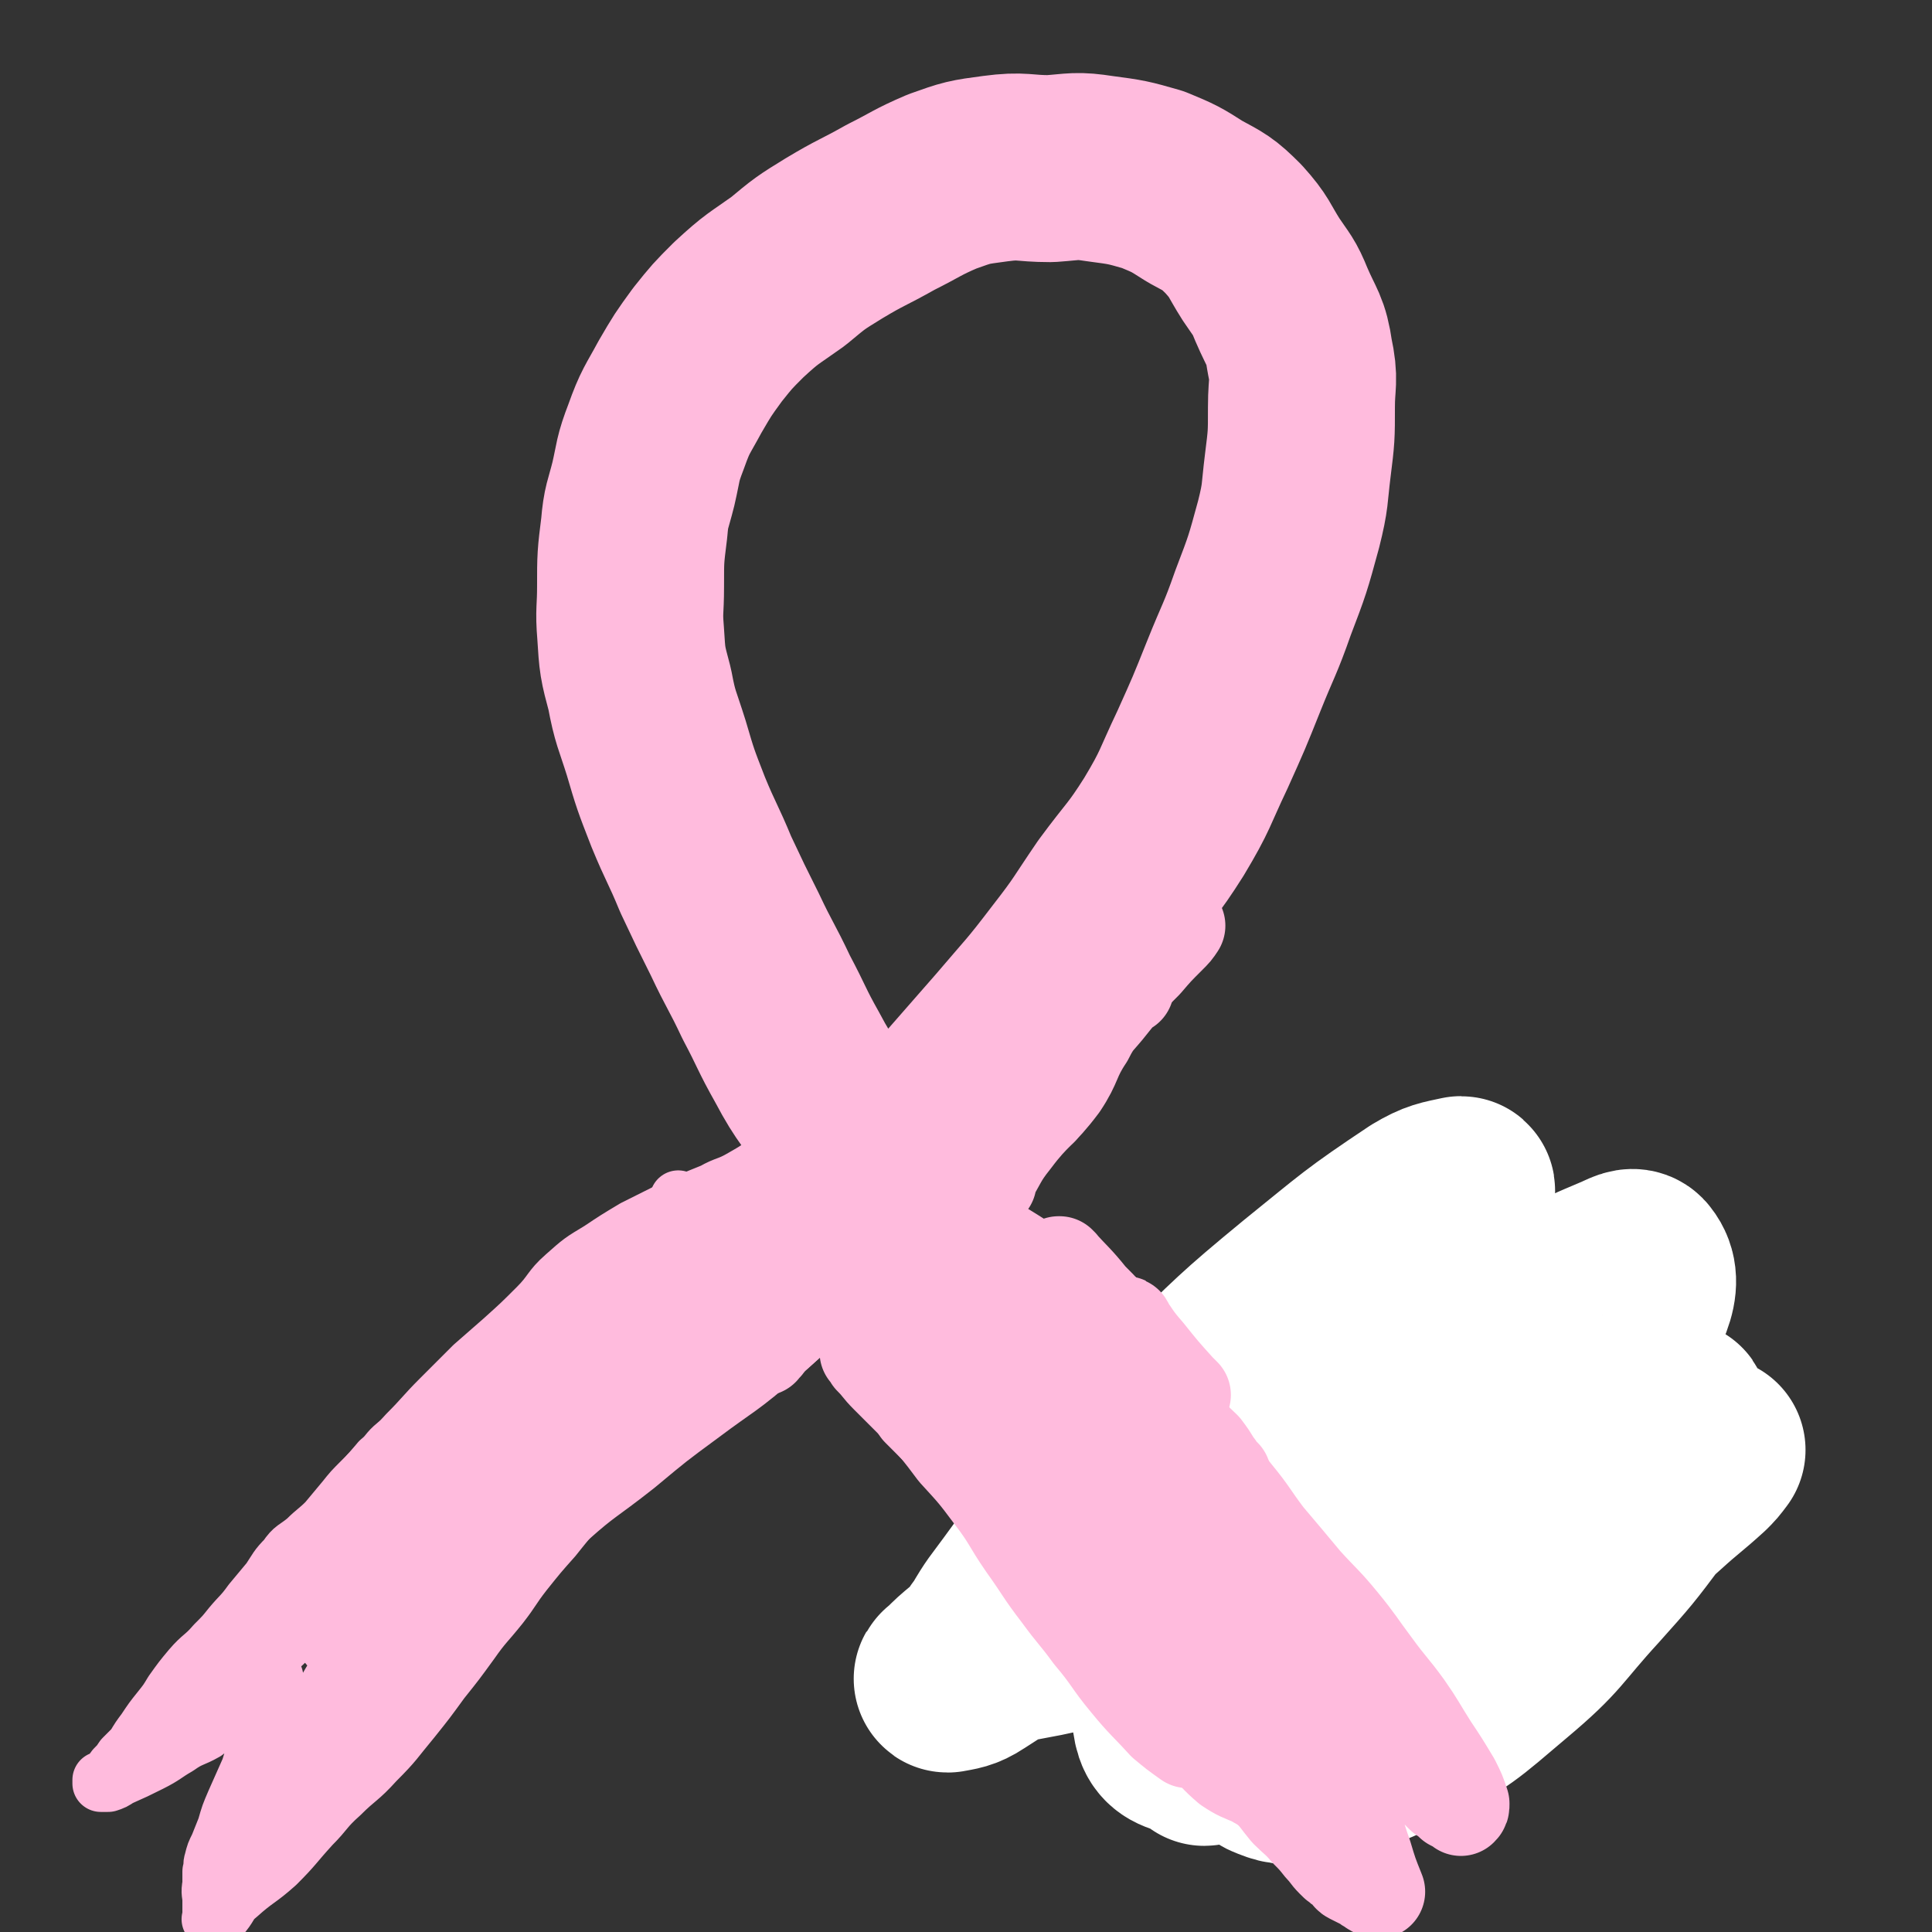 <svg viewBox='0 0 1054 1054' version='1.1' xmlns='http://www.w3.org/2000/svg' xmlns:xlink='http://www.w3.org/1999/xlink'><rect x="0" y="0" width="1054" height="1054" fill="#333333" stroke="none"/><g fill='none' stroke='#FFBBDD' stroke-width='102' stroke-linecap='round' stroke-linejoin='round'><path d='M207,876c0,0 -1,-1 -1,-1 0,0 0,0 1,0 9,-7 9,-7 19,-15 17,-15 17,-14 33,-30 15,-13 13,-15 28,-28 18,-16 19,-15 38,-30 18,-15 18,-15 37,-29 20,-15 21,-14 39,-30 19,-15 18,-17 35,-33 9,-9 9,-8 18,-17 15,-14 15,-14 30,-29 19,-18 19,-18 37,-37 14,-16 14,-16 28,-32 17,-20 17,-19 33,-40 14,-18 13,-18 26,-37 14,-19 15,-18 27,-37 12,-20 11,-21 21,-42 9,-20 9,-20 17,-40 8,-20 9,-20 16,-40 8,-21 8,-21 14,-43 4,-16 3,-16 5,-32 2,-16 2,-16 2,-32 0,-14 2,-14 -1,-28 -2,-14 -4,-14 -10,-28 -4,-10 -5,-10 -11,-19 -7,-11 -6,-12 -15,-22 -9,-9 -10,-9 -21,-15 -11,-7 -11,-7 -23,-12 -14,-4 -14,-4 -29,-6 -13,-2 -13,-1 -27,0 -15,0 -15,-2 -30,0 -15,2 -15,2 -29,7 -14,6 -14,7 -28,14 -16,9 -16,8 -31,17 -13,8 -13,8 -25,18 -14,10 -14,9 -27,21 -9,9 -9,9 -17,19 -8,11 -8,11 -15,23 -7,13 -8,13 -13,27 -5,13 -4,13 -7,26 -3,12 -4,12 -5,24 -2,16 -2,16 -2,32 0,13 -1,13 0,25 1,16 1,16 5,31 3,16 4,16 9,32 5,17 5,17 12,35 7,17 8,17 15,34 8,17 8,17 16,33 8,17 9,17 17,34 9,17 8,17 17,33 10,19 12,18 23,36 10,17 10,17 20,33 12,19 12,19 24,38 11,17 11,17 22,34 10,17 9,18 20,34 10,16 11,16 21,32 10,14 10,14 20,29 8,11 8,11 16,23 9,12 8,13 17,25 8,10 8,10 17,20 4,4 4,4 8,9 '/></g>
<g fill='none' stroke='#FFBBDD' stroke-width='31' stroke-linecap='round' stroke-linejoin='round'><path d='M495,694c-1,0 -1,-1 -1,-1 -1,0 0,0 0,1 2,2 2,2 4,4 5,7 5,7 10,14 7,8 6,9 13,17 7,9 7,9 15,18 6,8 6,8 12,17 5,7 5,8 9,15 5,6 5,6 9,12 6,7 7,7 13,15 3,3 2,3 5,6 1,1 1,1 2,2 2,3 2,3 3,5 2,4 2,4 4,7 1,3 1,3 4,7 2,3 2,3 4,7 3,4 3,4 6,8 2,4 2,4 4,9 2,3 2,4 4,6 5,5 5,4 10,9 4,3 4,3 7,6 4,4 4,4 8,7 3,3 2,3 6,6 3,3 3,2 6,5 4,3 4,3 8,6 3,2 3,2 7,4 3,2 3,2 6,3 5,3 5,2 10,4 5,2 5,2 9,5 3,1 3,1 6,3 2,1 2,1 3,2 2,1 2,1 3,2 1,0 1,0 2,1 1,0 1,0 2,0 0,1 0,1 1,2 0,0 0,-1 1,0 0,0 -1,1 -1,1 0,0 1,0 1,0 '/><path d='M510,769c0,0 -1,-1 -1,-1 4,3 5,3 10,7 5,5 5,6 10,11 5,7 6,7 11,15 5,7 4,7 9,15 4,8 4,8 9,15 6,7 8,6 14,12 6,7 5,7 10,15 4,5 4,5 7,11 4,5 4,5 8,10 4,6 3,7 8,12 4,5 4,5 9,10 7,6 7,5 14,11 6,6 6,6 12,12 4,4 4,4 9,8 5,5 5,6 11,10 8,6 8,5 17,10 7,4 7,3 15,7 5,2 5,2 11,4 6,1 6,1 12,3 5,1 5,1 10,2 4,0 4,0 7,0 2,1 2,1 4,1 3,0 3,0 5,0 2,0 2,0 4,0 1,0 1,0 2,0 0,0 0,0 0,0 0,-3 0,-3 0,-5 -1,-6 0,-6 -2,-12 -3,-9 -3,-9 -7,-17 -4,-9 -5,-9 -9,-17 -4,-10 -3,-11 -8,-20 -5,-8 -6,-7 -13,-15 -5,-6 -5,-6 -11,-12 -5,-5 -5,-5 -10,-10 -4,-3 -4,-3 -8,-7 -3,-2 -3,-2 -6,-4 -2,-2 -1,-2 -3,-4 -1,-1 -1,0 -3,-1 0,-1 0,-1 -1,-2 -1,0 -1,-1 -1,-1 -1,0 -1,0 -1,0 0,0 0,0 0,0 2,1 2,1 5,2 8,4 8,4 16,9 8,4 8,4 16,9 9,5 8,6 17,10 12,5 12,4 23,10 9,4 9,4 17,9 6,3 6,3 13,6 5,2 5,2 10,5 5,2 5,2 9,4 3,1 3,2 6,3 4,1 4,1 8,1 3,1 3,1 5,1 1,0 1,0 2,0 1,0 1,0 1,0 0,0 0,0 0,0 -2,-4 -2,-4 -4,-9 -4,-7 -3,-8 -8,-15 -5,-9 -5,-9 -11,-17 -6,-7 -6,-7 -12,-13 -8,-8 -9,-8 -17,-15 -7,-7 -7,-7 -14,-13 -7,-7 -6,-7 -14,-13 -8,-7 -8,-6 -16,-12 -7,-5 -8,-4 -15,-9 -6,-5 -6,-5 -12,-10 -5,-4 -5,-4 -10,-9 -5,-4 -4,-4 -9,-8 -6,-6 -6,-6 -13,-11 -6,-5 -7,-4 -13,-9 -6,-4 -5,-4 -11,-9 -5,-4 -5,-4 -10,-9 -4,-5 -4,-5 -8,-10 -4,-5 -4,-6 -9,-11 -7,-6 -8,-5 -16,-10 -7,-6 -7,-6 -14,-11 -13,-9 -13,-9 -26,-17 -5,-4 -5,-3 -10,-7 -4,-3 -4,-4 -9,-7 -4,-3 -4,-2 -8,-4 -2,-1 -2,-1 -3,-2 '/><path d='M532,664c0,0 -1,-1 -1,-1 4,5 5,6 10,11 16,15 17,14 32,30 14,14 13,16 27,30 14,15 15,14 30,28 12,11 11,11 23,22 12,12 11,12 24,23 7,7 8,6 16,13 4,3 4,4 8,7 2,2 2,2 4,3 0,0 1,1 1,0 -4,-5 -5,-6 -10,-12 -12,-17 -11,-18 -25,-33 -15,-17 -16,-16 -32,-31 -10,-9 -10,-9 -21,-17 -6,-5 -5,-6 -12,-9 -7,-4 -7,-2 -15,-4 -3,-1 -4,-2 -6,-1 -1,0 -1,2 0,3 10,19 9,20 23,36 18,21 20,21 41,38 19,15 20,14 41,27 13,8 13,9 26,15 16,8 16,7 32,14 7,3 7,3 14,5 3,1 4,1 7,2 1,0 2,0 2,0 -3,-8 -2,-10 -9,-17 -18,-18 -19,-18 -41,-33 -17,-13 -18,-12 -37,-23 -13,-7 -13,-8 -26,-14 -8,-4 -8,-3 -17,-6 -3,-1 -4,-1 -6,-1 -1,0 -1,1 0,1 12,15 11,16 25,29 21,19 22,19 45,36 18,13 18,12 37,24 12,8 13,8 25,16 8,5 8,5 15,10 4,2 4,2 8,4 1,1 1,2 2,1 0,-1 0,-3 -2,-5 -12,-15 -11,-16 -26,-29 -20,-18 -21,-17 -44,-33 -11,-8 -11,-7 -23,-14 -6,-4 -6,-4 -12,-7 -2,-2 -2,-2 -5,-3 0,0 -1,-1 -1,0 9,9 9,10 19,19 14,15 13,16 29,29 14,11 16,9 30,18 8,6 8,6 15,12 4,3 4,3 8,7 1,1 1,1 3,2 0,0 0,1 0,1 -11,-6 -10,-7 -21,-13 -22,-10 -22,-10 -44,-19 -15,-6 -15,-6 -30,-10 -8,-3 -8,-2 -17,-4 -4,0 -4,0 -7,0 -5,0 -7,-2 -10,0 -3,3 -3,6 -1,10 5,17 5,18 15,33 10,15 13,13 26,26 9,9 9,9 17,17 5,6 5,6 10,12 3,3 3,3 5,6 1,0 2,1 2,0 0,-2 0,-3 -2,-5 -10,-12 -12,-11 -23,-22 -14,-15 -13,-15 -27,-31 -6,-7 -5,-8 -11,-15 -4,-4 -4,-3 -9,-6 -1,-1 -1,-1 -3,-2 0,0 0,0 0,0 7,16 5,17 14,31 7,13 9,12 19,22 6,5 7,5 13,9 4,3 4,3 8,6 2,1 2,1 3,2 1,0 3,1 3,0 -1,-3 -1,-4 -4,-7 -12,-15 -12,-16 -26,-28 -12,-12 -13,-12 -27,-20 -8,-4 -9,-3 -17,-5 -4,-1 -5,-2 -8,0 -4,3 -6,5 -5,10 0,11 1,12 7,22 7,13 9,12 19,23 8,9 8,10 17,16 10,6 10,5 21,9 7,2 7,2 14,4 5,0 5,1 9,0 3,-1 5,-2 6,-5 1,-5 3,-7 0,-12 -7,-12 -10,-12 -21,-22 -9,-8 -9,-7 -19,-14 -5,-3 -5,-4 -10,-6 -1,-1 -2,-1 -3,0 0,0 -1,0 0,1 4,7 4,8 10,14 8,6 9,5 19,10 5,2 5,1 10,2 '/><path d='M371,655c0,0 -1,-1 -1,-1 0,0 0,0 0,1 -3,5 -3,6 -8,10 -3,3 -4,2 -8,5 -3,2 -3,3 -6,7 -5,5 -5,5 -10,11 -4,6 -4,6 -9,12 -7,8 -8,7 -16,14 -6,6 -5,7 -13,12 -8,5 -9,3 -17,7 -8,4 -9,2 -15,8 -6,5 -4,6 -9,13 -1,1 -1,1 -2,2 -2,2 -2,1 -4,3 -4,3 -4,3 -8,6 -4,4 -3,5 -8,8 -5,4 -6,4 -11,8 -5,3 -5,3 -10,7 -5,4 -4,5 -9,9 -5,6 -5,6 -10,11 -5,5 -5,5 -9,10 -5,6 -5,6 -10,12 -5,5 -6,5 -11,10 -6,5 -7,4 -11,10 -5,5 -5,6 -9,12 -5,6 -5,6 -10,12 -5,7 -6,7 -11,13 -4,5 -4,5 -9,10 -6,7 -7,6 -13,13 -5,6 -5,6 -10,13 -3,5 -3,5 -7,10 -4,5 -4,5 -8,11 -3,4 -3,4 -6,9 -3,3 -3,3 -6,6 -2,3 -2,3 -4,5 -1,1 -1,1 -2,3 -1,1 -1,1 -2,2 0,0 -1,0 -1,1 -1,0 -1,0 -1,1 0,0 0,0 -1,0 0,0 -1,0 -1,0 0,0 0,1 0,1 0,0 0,1 0,1 2,0 2,0 4,0 3,-1 3,-1 6,-3 9,-4 9,-4 17,-8 8,-4 8,-5 15,-9 7,-5 8,-4 15,-8 5,-4 4,-4 9,-8 3,-3 3,-3 6,-6 3,-2 3,-2 5,-4 2,-2 2,-2 4,-3 1,-1 1,-2 2,-3 1,-1 1,0 2,-1 1,-1 1,-1 2,-2 1,0 1,0 1,-1 0,0 0,0 0,-1 0,-1 0,-1 1,-1 1,0 1,0 2,0 1,0 1,0 2,0 1,0 1,0 2,0 0,0 0,0 0,1 0,2 0,2 -1,5 -1,5 -1,5 -3,9 -2,8 -2,8 -4,16 -3,9 -3,9 -6,19 -4,9 -4,9 -8,18 -3,7 -3,7 -5,14 -2,5 -2,5 -4,10 -2,4 -2,4 -3,8 -1,3 0,3 -1,6 0,4 0,4 0,7 -1,5 0,5 0,9 0,3 0,3 0,5 0,2 0,2 0,3 0,1 0,1 0,2 0,0 -1,0 0,0 0,0 1,0 2,0 2,-1 2,-1 5,-3 4,-5 3,-6 8,-10 10,-9 11,-8 21,-17 10,-10 9,-10 19,-21 8,-8 7,-9 16,-17 9,-9 10,-8 19,-18 11,-11 10,-11 20,-23 8,-10 8,-10 16,-21 8,-10 8,-10 16,-21 7,-10 8,-10 16,-20 7,-9 6,-9 13,-18 8,-10 8,-10 16,-19 8,-10 8,-10 16,-19 8,-8 8,-8 16,-15 6,-6 5,-6 11,-12 5,-6 6,-6 11,-11 4,-4 4,-4 7,-9 4,-3 4,-3 7,-7 4,-5 3,-6 8,-11 3,-4 4,-4 9,-8 3,-3 3,-3 7,-6 3,-3 3,-3 6,-5 3,-3 3,-3 6,-6 3,-2 3,-2 6,-4 2,-2 2,-2 4,-4 '/><path d='M200,906c0,0 -1,-2 -1,-1 -6,7 -7,8 -12,17 -6,8 -5,9 -11,17 -4,7 -5,6 -10,13 -2,3 -3,3 -5,6 0,1 -1,2 0,2 3,-1 4,-2 8,-5 13,-12 12,-13 26,-27 17,-17 18,-16 34,-33 12,-13 11,-15 23,-28 8,-9 9,-8 18,-16 5,-5 4,-5 9,-9 1,-2 3,-3 3,-2 -3,4 -5,6 -11,12 -17,20 -17,20 -34,40 -17,20 -17,20 -34,39 -17,19 -18,18 -34,37 -10,11 -10,11 -19,24 -4,5 -4,5 -7,10 -1,2 -1,2 -3,3 0,0 0,0 0,0 7,-5 8,-5 14,-11 20,-17 19,-18 37,-36 18,-17 19,-16 36,-34 16,-17 15,-17 30,-34 9,-10 9,-10 16,-21 3,-4 3,-4 5,-8 0,-1 0,-3 -1,-3 -9,4 -10,4 -19,11 -20,15 -20,15 -38,32 -17,17 -16,19 -33,36 -11,11 -11,11 -23,21 -5,4 -5,4 -10,8 -1,1 -3,3 -3,2 -1,-1 0,-3 1,-5 10,-16 10,-16 20,-32 13,-20 13,-20 26,-40 10,-15 10,-14 19,-29 4,-6 4,-7 7,-13 0,-2 1,-4 -1,-4 -7,0 -10,-1 -17,4 -20,10 -19,12 -36,26 -19,16 -18,16 -36,33 -14,13 -14,13 -27,26 -5,5 -5,5 -10,11 -1,1 -2,2 -3,3 0,0 2,0 2,-1 12,-11 11,-11 22,-22 16,-15 17,-15 33,-30 16,-15 15,-16 32,-31 10,-10 11,-10 22,-19 4,-3 4,-3 8,-5 0,-1 1,-1 1,-1 -6,6 -7,6 -13,13 -14,13 -14,13 -28,27 -13,13 -13,13 -26,25 -9,9 -10,9 -18,18 -5,5 -5,5 -10,10 -2,3 -2,3 -5,5 -1,2 -1,2 -3,3 -1,1 -1,1 -2,2 0,0 0,1 0,0 3,-7 2,-8 6,-16 6,-11 6,-11 12,-22 7,-12 7,-13 15,-25 8,-12 10,-11 18,-23 4,-6 3,-6 7,-11 17,-21 17,-21 34,-41 10,-11 11,-11 21,-22 9,-9 9,-10 18,-19 9,-9 9,-9 18,-18 8,-7 8,-7 16,-14 10,-9 10,-9 19,-18 8,-8 7,-10 15,-17 9,-8 9,-8 19,-14 9,-6 9,-6 19,-12 12,-6 12,-6 24,-12 9,-4 9,-4 19,-8 7,-4 8,-3 15,-7 7,-4 7,-4 13,-8 5,-3 5,-4 9,-7 4,-2 4,-2 8,-4 0,-1 0,-1 1,-1 '/><path d='M143,904c0,0 -1,-1 -1,-1 0,0 0,1 0,1 0,0 0,0 0,0 14,-14 13,-15 27,-27 17,-14 19,-12 36,-25 15,-13 15,-13 29,-26 10,-9 9,-10 18,-19 3,-3 6,-6 7,-4 3,3 1,8 1,13 0,0 0,-3 0,-3 -2,3 -2,6 -5,10 -6,8 -7,7 -14,15 -10,12 -10,12 -20,24 -9,12 -9,12 -18,24 -9,12 -9,11 -18,24 -5,8 -5,8 -10,17 -3,5 -3,6 -5,11 -1,1 -1,1 -1,1 '/></g>
<g fill='none' stroke='#FFFFFF' stroke-width='102' stroke-linecap='round' stroke-linejoin='round'><path d='M738,810c-1,0 -1,-2 -1,-1 -10,11 -11,11 -19,23 -10,17 -7,19 -19,35 -9,13 -11,11 -22,24 -7,8 -6,8 -12,17 -1,1 -2,3 -2,3 0,1 0,-1 1,-1 5,-2 5,-1 9,-4 13,-7 13,-7 25,-16 21,-14 22,-13 41,-29 18,-15 17,-15 34,-32 16,-16 16,-16 30,-34 10,-12 10,-12 19,-25 5,-7 4,-8 8,-16 1,-4 3,-5 2,-8 -2,-3 -4,-5 -9,-4 -17,2 -19,0 -35,9 -28,15 -28,16 -52,37 -28,26 -27,27 -51,56 -17,21 -17,22 -32,45 -8,15 -9,15 -14,30 -3,9 -5,10 -3,19 1,7 3,10 10,12 14,5 17,6 34,2 28,-7 29,-9 55,-22 31,-16 32,-16 59,-36 28,-22 26,-24 51,-48 20,-19 20,-20 38,-40 11,-12 11,-12 22,-24 3,-4 4,-4 7,-8 1,-1 3,-3 2,-3 -10,2 -13,2 -24,8 -30,17 -30,17 -58,38 -31,22 -31,22 -58,48 -24,21 -23,23 -44,46 -15,16 -15,16 -28,33 -5,6 -5,6 -9,13 -1,3 -3,5 -1,6 7,3 10,4 20,2 27,-5 29,-5 54,-17 30,-16 30,-17 56,-39 25,-21 23,-23 45,-47 17,-19 17,-19 32,-39 9,-11 8,-12 15,-24 2,-4 4,-6 3,-8 -1,-2 -4,-3 -8,-2 -29,9 -31,8 -59,23 -34,18 -33,21 -65,44 -32,24 -32,25 -63,51 -21,16 -21,17 -41,33 -10,7 -10,7 -19,13 -2,2 -4,3 -5,3 -1,-1 0,-2 0,-3 12,-19 12,-19 24,-37 20,-29 21,-28 41,-57 18,-27 18,-26 35,-53 14,-21 14,-21 26,-43 5,-10 5,-10 8,-21 2,-3 4,-6 2,-6 -12,-2 -16,-2 -30,4 -41,16 -41,17 -79,40 -35,21 -34,22 -67,48 -27,22 -27,23 -53,46 -17,15 -17,15 -34,30 -6,5 -6,5 -11,10 -1,1 -3,2 -2,2 5,-1 8,-1 14,-5 31,-20 32,-20 60,-44 32,-27 31,-28 61,-58 30,-30 29,-31 58,-62 24,-25 24,-25 48,-50 14,-16 15,-16 28,-32 5,-6 5,-6 10,-12 1,-2 2,-4 1,-4 -9,2 -12,2 -22,8 -33,22 -33,23 -64,48 -34,28 -34,29 -66,60 -29,28 -29,28 -55,59 -18,21 -17,22 -34,45 -8,11 -8,10 -15,22 -2,3 -4,4 -3,7 2,3 4,4 8,3 28,-6 30,-4 57,-16 36,-18 35,-21 69,-45 36,-24 35,-25 70,-51 32,-23 32,-23 63,-47 25,-18 24,-19 49,-36 13,-8 14,-8 28,-14 5,-2 9,-5 11,-2 4,5 4,11 1,19 -14,31 -16,31 -36,59 -24,34 -27,32 -53,64 -21,25 -21,24 -41,50 -10,13 -11,13 -20,27 -3,5 -3,6 -5,11 -1,2 -2,4 0,4 12,0 14,2 27,-3 29,-11 30,-12 55,-29 26,-18 24,-20 48,-41 18,-16 18,-17 36,-33 11,-10 12,-10 23,-20 3,-3 3,-3 6,-7 '/></g>
<g fill='none' stroke='#FFBBDD' stroke-width='102' stroke-linecap='round' stroke-linejoin='round'><path d='M511,699c0,0 -1,-1 -1,-1 0,0 0,0 1,0 7,9 7,9 14,17 10,13 11,13 20,26 9,12 8,13 17,25 8,12 9,11 17,23 4,5 3,5 6,11 3,5 3,5 6,10 5,7 5,8 10,15 5,7 6,7 10,14 4,7 3,8 8,15 4,7 5,6 10,13 6,9 6,9 11,17 1,1 1,1 1,1 '/></g>
<g fill='none' stroke='#FFBBDD' stroke-width='51' stroke-linecap='round' stroke-linejoin='round'><path d='M579,690c-1,0 -1,-1 -1,-1 -1,0 0,0 0,0 8,9 9,9 17,19 8,8 8,8 15,17 11,15 11,15 21,30 8,11 6,12 14,23 5,6 6,6 12,12 3,4 3,4 6,9 1,1 1,1 2,3 1,2 1,2 3,3 0,0 0,0 0,1 '/><path d='M502,770c0,0 -1,-1 -1,-1 7,7 8,8 16,16 4,5 5,4 9,10 8,10 8,10 16,21 8,10 6,11 15,20 8,9 11,6 18,14 8,11 5,13 12,25 6,11 6,11 14,20 4,4 5,3 10,6 4,3 4,3 7,6 8,7 8,7 15,14 8,7 8,7 16,15 8,6 7,6 15,13 7,6 7,6 14,13 7,6 7,6 13,13 6,6 6,7 11,13 5,5 6,5 11,11 4,4 4,4 8,9 3,3 3,4 6,7 3,3 3,3 7,5 2,2 1,3 3,4 4,2 4,2 8,4 1,1 1,1 3,2 1,1 1,1 2,1 1,1 1,1 2,1 0,0 0,0 0,0 0,0 0,0 0,0 -4,-10 -4,-10 -7,-20 -4,-11 -3,-11 -8,-21 -4,-12 -5,-11 -10,-22 -4,-9 -3,-9 -7,-18 -3,-7 -3,-7 -6,-14 -2,-5 -2,-5 -4,-9 -1,-3 -1,-3 -2,-7 -1,-2 -1,-1 -2,-3 0,-2 0,-2 0,-3 -1,0 0,0 0,-1 0,-1 0,-1 0,-2 0,0 -1,0 0,0 1,0 2,0 4,1 6,4 6,5 12,10 9,7 8,8 17,16 8,7 8,7 16,14 6,5 6,5 13,10 5,5 6,5 11,9 4,4 4,4 8,8 3,2 3,2 5,4 2,1 2,1 4,2 1,1 1,1 1,1 0,0 0,0 0,0 1,-1 1,-1 1,-3 -2,-6 -2,-6 -5,-12 -6,-10 -6,-10 -12,-19 -7,-11 -7,-12 -14,-22 -8,-11 -9,-11 -17,-22 -9,-12 -9,-13 -18,-24 -9,-11 -10,-11 -20,-22 -10,-12 -10,-12 -21,-25 -9,-12 -8,-12 -17,-23 -9,-11 -9,-12 -18,-22 -9,-11 -10,-11 -19,-22 -7,-10 -7,-10 -13,-19 -4,-7 -4,-7 -8,-14 -4,-7 -3,-7 -7,-14 -1,-3 -1,-3 -2,-5 '/><path d='M723,917c0,0 0,0 -1,-1 -3,-4 -2,-4 -5,-8 -5,-8 -6,-8 -11,-16 -7,-11 -7,-11 -14,-21 -26,-35 -26,-35 -51,-69 -8,-11 -8,-11 -16,-21 -4,-6 -4,-7 -9,-12 -1,-1 -3,-3 -3,-2 -1,3 -1,5 1,9 10,25 11,24 23,49 15,28 15,28 30,55 9,18 9,18 20,35 5,8 6,8 12,15 1,2 2,4 3,4 0,-1 -1,-2 -2,-4 -6,-15 -5,-15 -13,-29 -13,-22 -13,-22 -28,-43 -17,-24 -18,-24 -36,-48 -15,-19 -15,-19 -30,-38 -10,-12 -11,-12 -21,-24 -7,-7 -7,-8 -13,-15 -5,-5 -6,-5 -11,-10 -3,-3 -3,-3 -6,-6 -2,-2 -2,-2 -3,-3 -2,-2 -2,-2 -4,-3 -4,-2 -4,-1 -7,-3 -4,-2 -4,-2 -8,-4 -3,-2 -3,-2 -6,-5 -2,-1 -2,-1 -4,-3 -1,-1 -1,-1 -3,-2 0,0 -1,-1 -1,0 -1,2 -2,2 -1,5 7,17 7,17 17,34 12,21 13,21 27,40 15,21 15,21 32,40 9,10 10,9 20,18 1,1 1,1 2,2 '/><path d='M586,862c0,-1 -1,-2 -1,-1 4,4 5,5 9,11 4,8 2,9 6,17 3,6 4,6 8,12 1,2 1,2 2,3 2,1 2,1 4,3 3,4 3,5 7,9 5,6 5,5 11,11 6,6 5,6 12,13 6,6 6,5 13,11 6,6 6,7 13,13 6,4 7,4 14,7 3,2 3,2 6,3 '/><path d='M615,723c0,0 -1,-2 -1,-1 5,7 5,8 12,16 8,10 8,10 17,20 1,1 1,1 3,3 '/><path d='M443,661c0,-1 -1,-1 -1,-1 0,-1 1,-1 2,-2 3,-3 3,-2 6,-6 7,-7 7,-8 14,-16 9,-11 9,-11 18,-22 14,-16 13,-17 27,-33 14,-15 14,-15 29,-29 13,-12 14,-11 27,-22 6,-6 6,-6 12,-12 '/><path d='M416,736c0,0 -1,-1 -1,-1 0,0 0,1 0,1 3,-2 3,-2 5,-5 10,-9 10,-9 20,-19 13,-14 13,-14 27,-27 17,-16 17,-16 35,-31 15,-13 15,-14 31,-26 16,-12 17,-11 33,-22 1,-1 1,-1 2,-1 '/><path d='M347,782c0,0 -1,0 -1,-1 0,-2 -1,-3 0,-5 6,-11 5,-12 13,-22 12,-18 14,-17 28,-34 14,-18 13,-19 27,-36 16,-18 17,-18 33,-35 16,-16 15,-17 31,-32 15,-14 16,-13 31,-27 7,-6 7,-7 14,-13 '/><path d='M420,728c-1,0 -2,-1 -1,-1 0,0 1,1 2,1 7,-6 7,-7 14,-14 11,-10 10,-11 21,-21 10,-8 11,-7 21,-15 10,-9 10,-9 20,-17 10,-9 10,-9 20,-19 10,-9 10,-9 19,-18 9,-10 9,-10 19,-20 9,-10 9,-10 18,-21 9,-10 9,-10 18,-21 9,-10 9,-10 18,-20 8,-9 8,-9 16,-17 6,-7 6,-7 13,-14 3,-3 3,-3 5,-6 '/><path d='M540,645c-1,0 -1,-1 -1,-1 -1,0 0,0 0,0 7,-11 6,-12 14,-22 12,-16 14,-14 26,-30 8,-12 6,-14 14,-26 5,-10 6,-9 13,-18 4,-5 4,-5 8,-9 0,0 0,0 1,0 '/><path d='M468,682c0,0 -1,-1 -1,-1 0,2 1,3 2,5 4,8 4,8 9,16 6,9 5,9 12,18 9,14 9,14 18,27 8,10 8,10 16,21 7,10 8,10 15,21 6,8 6,8 11,16 4,5 4,5 9,10 '/><path d='M474,739c-1,-1 -2,-2 -1,-1 0,0 1,1 2,3 5,5 4,5 9,10 9,9 9,9 18,18 10,11 10,11 19,23 11,12 11,12 20,24 10,13 9,14 18,27 10,14 9,14 19,27 8,11 9,11 17,22 11,13 10,14 20,26 9,11 10,11 20,22 6,5 6,5 13,10 '/><path d='M611,731c0,0 -2,-1 -1,-1 4,6 5,7 9,14 12,18 12,18 22,36 10,17 10,17 20,35 9,17 8,17 18,33 9,14 10,14 19,27 1,2 1,2 2,3 '/></g>
</svg>